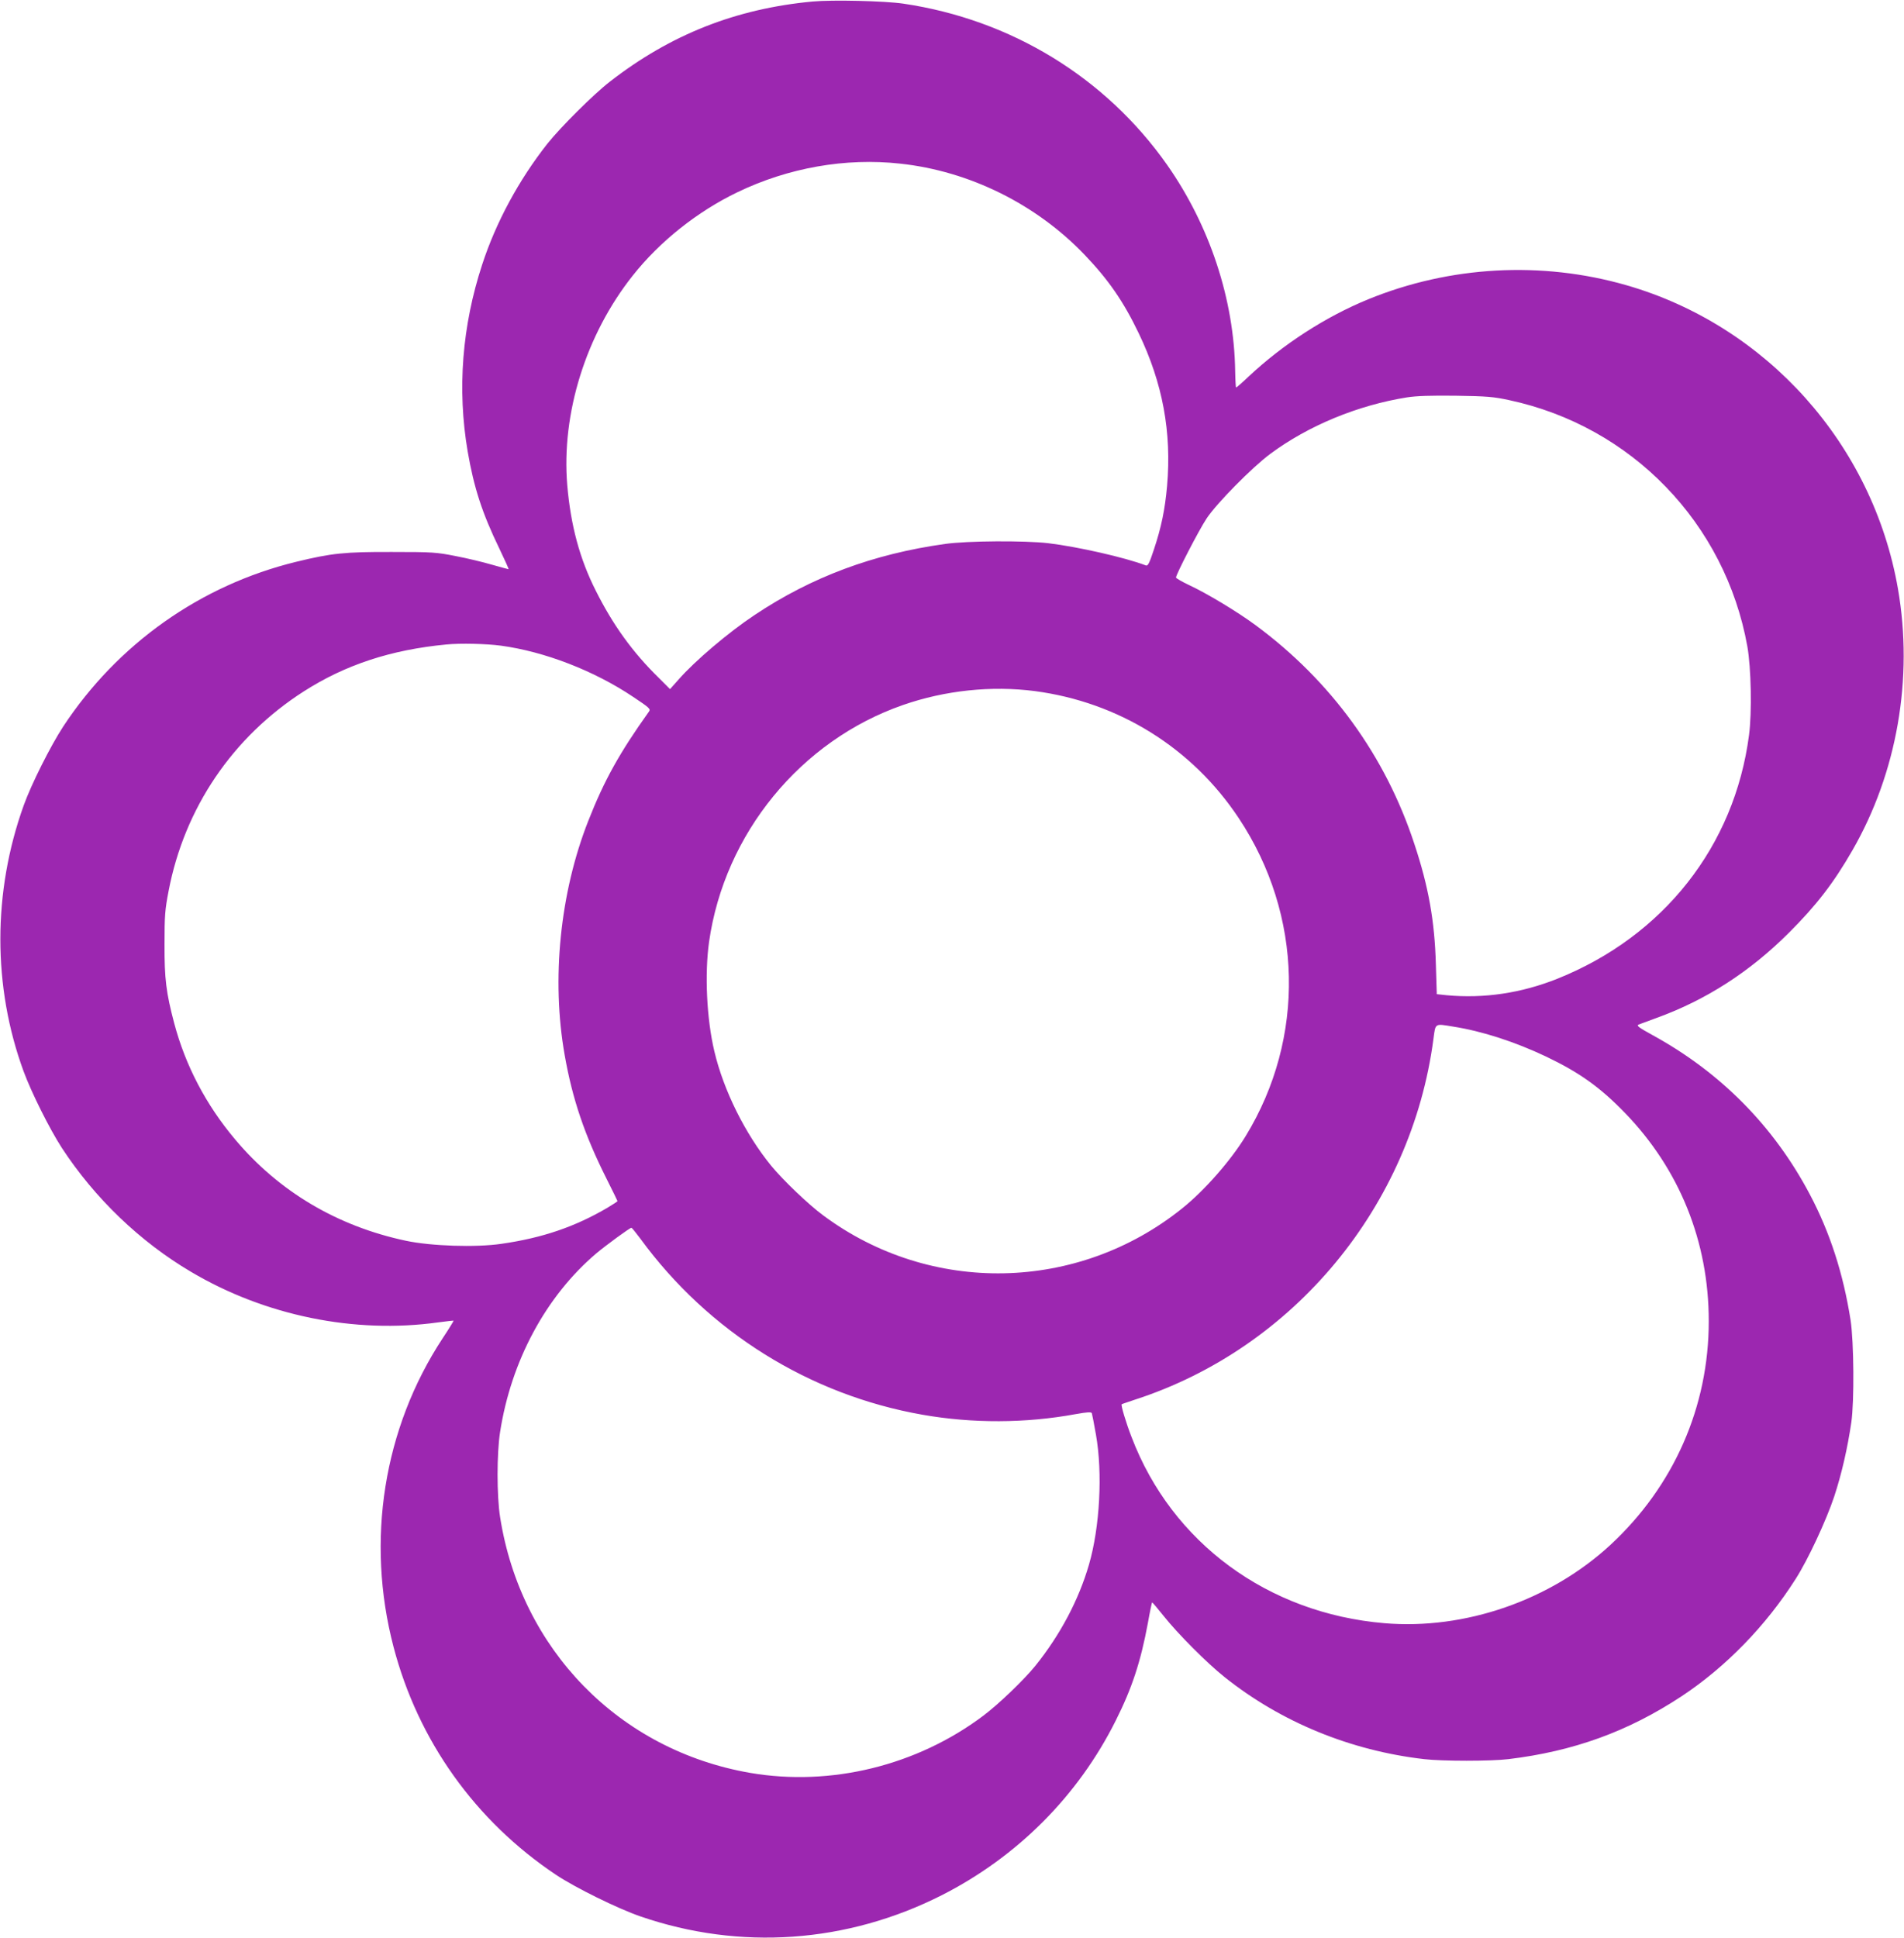 <?xml version="1.0" standalone="no"?>
<!DOCTYPE svg PUBLIC "-//W3C//DTD SVG 20010904//EN"
 "http://www.w3.org/TR/2001/REC-SVG-20010904/DTD/svg10.dtd">
<svg version="1.0" xmlns="http://www.w3.org/2000/svg"
 width="1258pt" height="1280pt" viewBox="0 0 1258 1280"
 preserveAspectRatio="xMidYMid meet">
<g transform="translate(0,1280) scale(0.1,-0.1)"
fill="#9c27b0" stroke="none">
<path d="M5370 12790 c-507 -47 -940 -218 -1340 -529 -109 -84 -327 -302 -414
-411 -188 -239 -339 -518 -430 -797 -133 -405 -166 -825 -96 -1235 41 -238 95
-406 209 -641 36 -75 64 -137 61 -137 -3 0 -52 14 -110 30 -58 17 -166 43
-240 57 -126 25 -153 27 -420 27 -313 1 -399 -8 -633 -65 -632 -154 -1181
-543 -1540 -1089 -84 -129 -210 -380 -260 -519 -206 -572 -206 -1200 -1 -1758
52 -141 172 -381 253 -506 217 -332 517 -620 853 -818 489 -290 1082 -411
1633 -334 55 7 101 13 102 11 1 -1 -31 -54 -73 -117 -390 -594 -508 -1334
-324 -2037 162 -620 541 -1151 1075 -1507 128 -85 406 -222 557 -274 657 -226
1363 -177 1990 140 500 254 901 656 1150 1154 108 215 165 390 212 643 13 74
26 135 28 137 2 2 36 -39 77 -90 91 -115 287 -312 402 -403 372 -297 832 -486
1319 -542 120 -14 440 -14 556 0 431 52 790 182 1144 415 292 193 557 465 754
775 82 128 202 386 255 545 49 149 88 319 113 490 20 138 17 532 -5 675 -48
306 -136 579 -269 830 -238 451 -590 807 -1042 1054 -87 48 -105 61 -90 68 10
4 64 24 119 44 326 118 616 304 876 564 180 180 294 327 418 543 295 512 404
1137 301 1728 -166 954 -867 1738 -1794 2005 -560 161 -1165 128 -1706 -93
-281 -115 -563 -297 -791 -511 -42 -40 -79 -72 -82 -72 -2 0 -5 48 -6 108 -7
474 -168 961 -449 1362 -406 578 -1032 961 -1744 1066 -124 18 -467 26 -598
14z m578 -1071 c457 -49 899 -268 1219 -603 157 -164 257 -309 357 -518 158
-329 218 -653 187 -1008 -14 -157 -38 -273 -88 -423 -29 -88 -39 -107 -52
-102 -135 52 -452 124 -646 147 -158 18 -531 16 -681 -5 -473 -66 -882 -218
-1259 -470 -173 -115 -393 -302 -501 -425 l-57 -64 -74 74 c-173 169 -304 351
-417 577 -106 210 -165 430 -188 695 -40 474 123 996 433 1386 178 225 427
423 691 550 336 162 715 229 1076 189z m4023 -1562 c809 -173 1428 -813 1574
-1627 25 -142 31 -435 11 -586 -96 -733 -565 -1328 -1266 -1609 -238 -95 -485
-132 -731 -109 l-66 7 -6 196 c-8 287 -48 513 -142 796 -191 582 -551 1078
-1050 1446 -122 90 -322 210 -438 264 -47 22 -86 45 -87 50 0 21 151 313 202
390 66 100 302 339 421 427 252 187 578 321 902 373 65 10 155 13 325 11 204
-3 250 -7 351 -29z m-6661 -1622 c288 -39 615 -165 873 -338 108 -72 117 -80
105 -97 -193 -270 -296 -454 -401 -722 -187 -474 -245 -1047 -156 -1548 51
-290 132 -528 275 -813 41 -81 74 -150 74 -151 0 -2 -30 -22 -67 -44 -213
-125 -428 -199 -700 -238 -170 -25 -464 -15 -630 20 -454 96 -840 325 -1129
669 -193 229 -329 489 -403 768 -53 200 -65 293 -64 524 0 186 3 226 27 350
105 548 423 1017 893 1318 275 176 576 275 943 310 91 9 265 5 360 -8z m3527
-300 c554 -73 1040 -375 1348 -840 425 -640 442 -1451 45 -2100 -99 -162 -271
-358 -418 -476 -690 -555 -1662 -575 -2372 -48 -98 72 -267 234 -345 329 -172
211 -314 497 -375 755 -51 214 -65 510 -35 724 102 715 605 1329 1281 1564
279 97 585 129 871 92z m2763 -2216 c193 -30 410 -101 615 -198 221 -106 355
-201 521 -372 361 -373 554 -851 554 -1376 0 -566 -231 -1090 -650 -1478 -396
-366 -961 -562 -1493 -517 -770 65 -1404 531 -1670 1228 -38 97 -72 213 -66
218 2 2 42 15 89 31 1049 340 1826 1279 1971 2383 14 105 7 101 129 81z
m-5369 -1401 c450 -616 1118 -1032 1864 -1163 330 -58 681 -57 1012 4 79 14
103 15 107 6 2 -7 15 -71 27 -141 45 -254 26 -611 -46 -859 -68 -234 -189
-462 -353 -667 -76 -94 -245 -256 -345 -331 -439 -330 -1007 -469 -1539 -378
-866 149 -1517 815 -1654 1691 -22 140 -22 419 0 560 73 471 303 898 636 1181
61 51 221 169 232 169 3 0 30 -33 59 -72z"/>
</g>
</svg>
